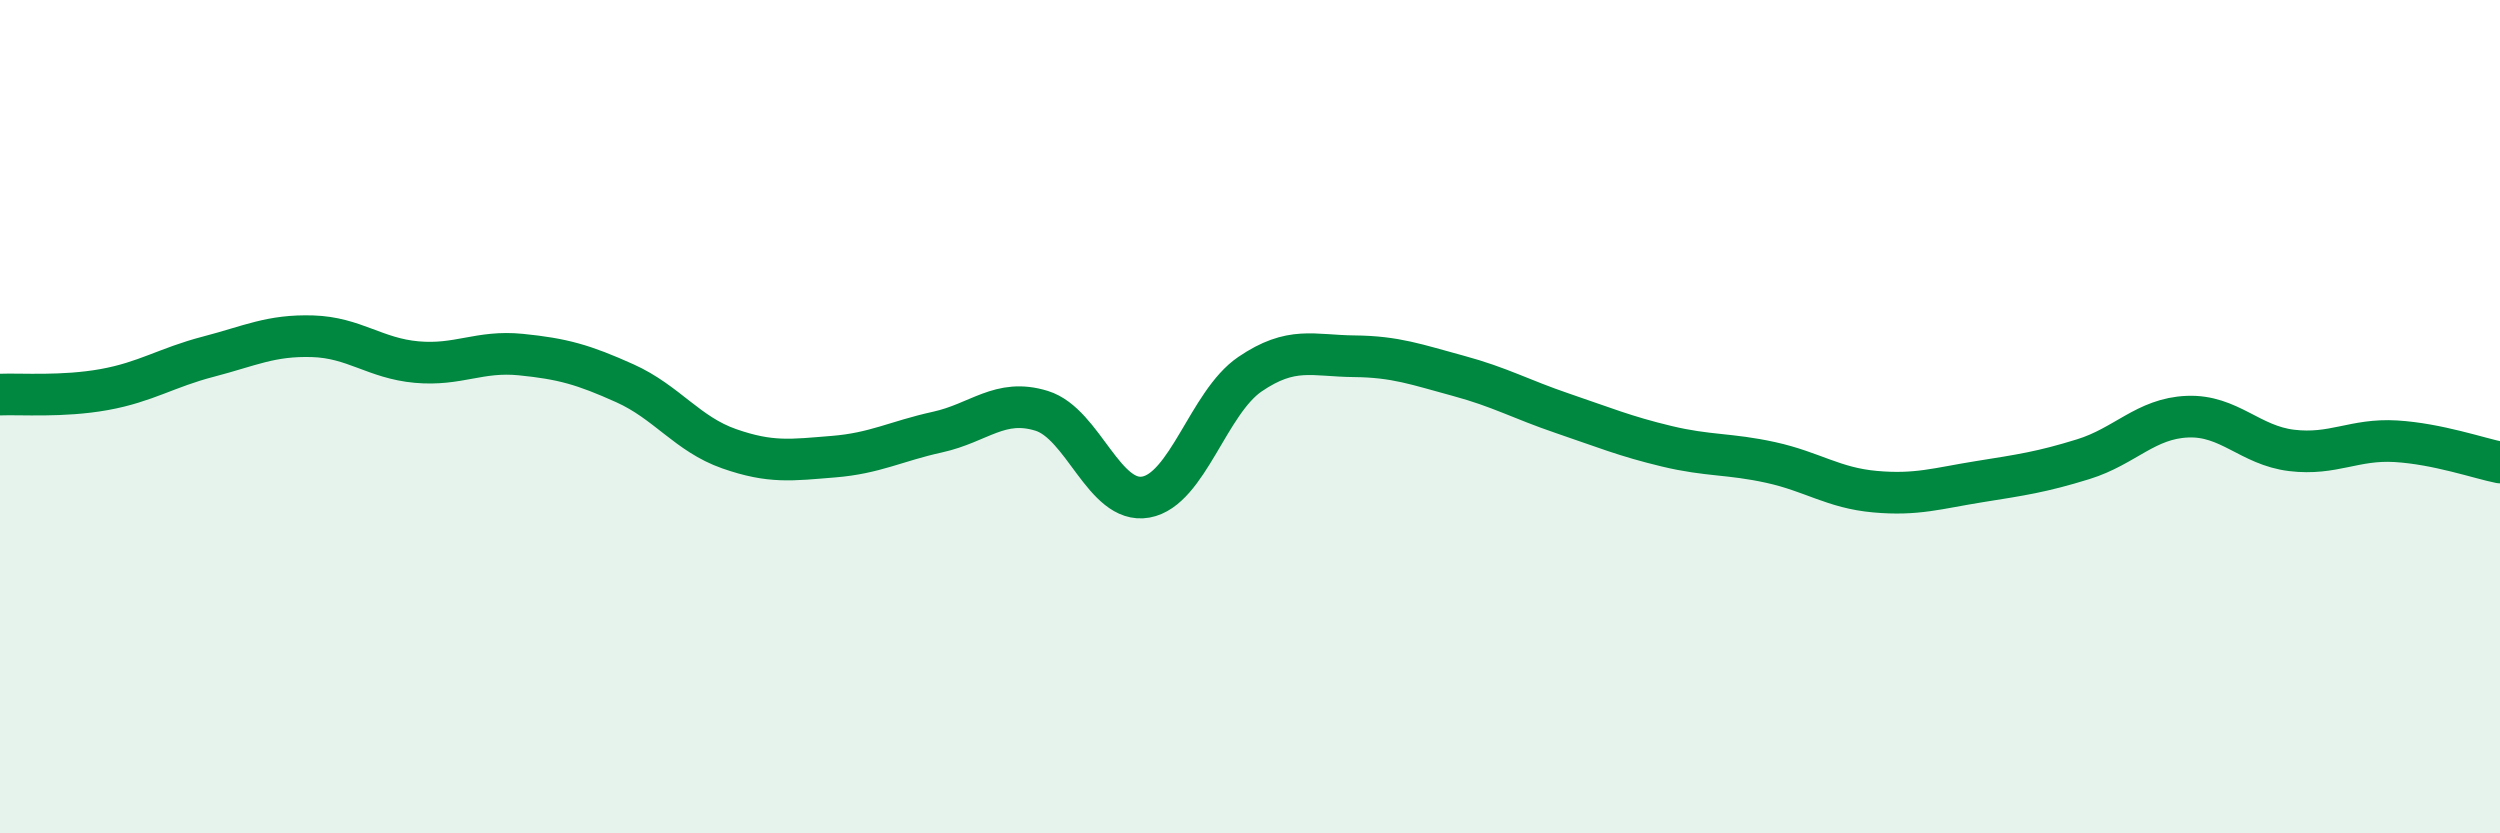 
    <svg width="60" height="20" viewBox="0 0 60 20" xmlns="http://www.w3.org/2000/svg">
      <path
        d="M 0,9.47 C 0.5,9.45 1.5,9.53 2.5,9.35 C 3.5,9.17 4,8.82 5,8.56 C 6,8.3 6.5,8.04 7.5,8.07 C 8.5,8.1 9,8.6 10,8.69 C 11,8.78 11.5,8.41 12.5,8.51 C 13.5,8.61 14,8.75 15,9.2 C 16,9.65 16.5,10.42 17.5,10.77 C 18.5,11.12 19,11.04 20,10.96 C 21,10.88 21.5,10.59 22.5,10.37 C 23.5,10.15 24,9.55 25,9.86 C 26,10.17 26.5,12.11 27.5,11.93 C 28.5,11.75 29,9.66 30,8.98 C 31,8.3 31.5,8.54 32.5,8.55 C 33.5,8.56 34,8.75 35,9.02 C 36,9.29 36.5,9.58 37.5,9.92 C 38.5,10.26 39,10.47 40,10.71 C 41,10.95 41.5,10.88 42.5,11.1 C 43.5,11.32 44,11.71 45,11.8 C 46,11.89 46.5,11.72 47.5,11.56 C 48.5,11.4 49,11.33 50,11.02 C 51,10.71 51.5,10.04 52.5,10 C 53.5,9.96 54,10.69 55,10.81 C 56,10.93 56.5,10.53 57.5,10.59 C 58.5,10.65 59.5,11 60,11.1L60 20L0 20Z"
        fill="#008740"
        opacity="0.1"
        stroke-linecap="round"
        stroke-linejoin="round"
      />
      <path
        d="M 0,9.47 C 0.5,9.45 1.5,9.53 2.5,9.35 C 3.5,9.17 4,8.82 5,8.56 C 6,8.3 6.5,8.04 7.5,8.07 C 8.5,8.1 9,8.6 10,8.69 C 11,8.78 11.5,8.41 12.5,8.51 C 13.5,8.61 14,8.75 15,9.2 C 16,9.65 16.5,10.42 17.5,10.77 C 18.5,11.12 19,11.04 20,10.96 C 21,10.88 21.5,10.59 22.5,10.37 C 23.5,10.15 24,9.55 25,9.86 C 26,10.17 26.5,12.11 27.5,11.93 C 28.5,11.75 29,9.66 30,8.98 C 31,8.3 31.5,8.54 32.5,8.55 C 33.5,8.56 34,8.75 35,9.02 C 36,9.29 36.5,9.58 37.5,9.92 C 38.5,10.26 39,10.47 40,10.71 C 41,10.95 41.5,10.88 42.5,11.1 C 43.5,11.32 44,11.71 45,11.8 C 46,11.89 46.5,11.72 47.5,11.56 C 48.5,11.4 49,11.33 50,11.02 C 51,10.71 51.5,10.04 52.5,10 C 53.5,9.96 54,10.69 55,10.81 C 56,10.93 56.5,10.53 57.5,10.59 C 58.5,10.65 59.5,11 60,11.1"
        stroke="#008740"
        stroke-width="1"
        fill="none"
        stroke-linecap="round"
        stroke-linejoin="round"
      />
    </svg>
  